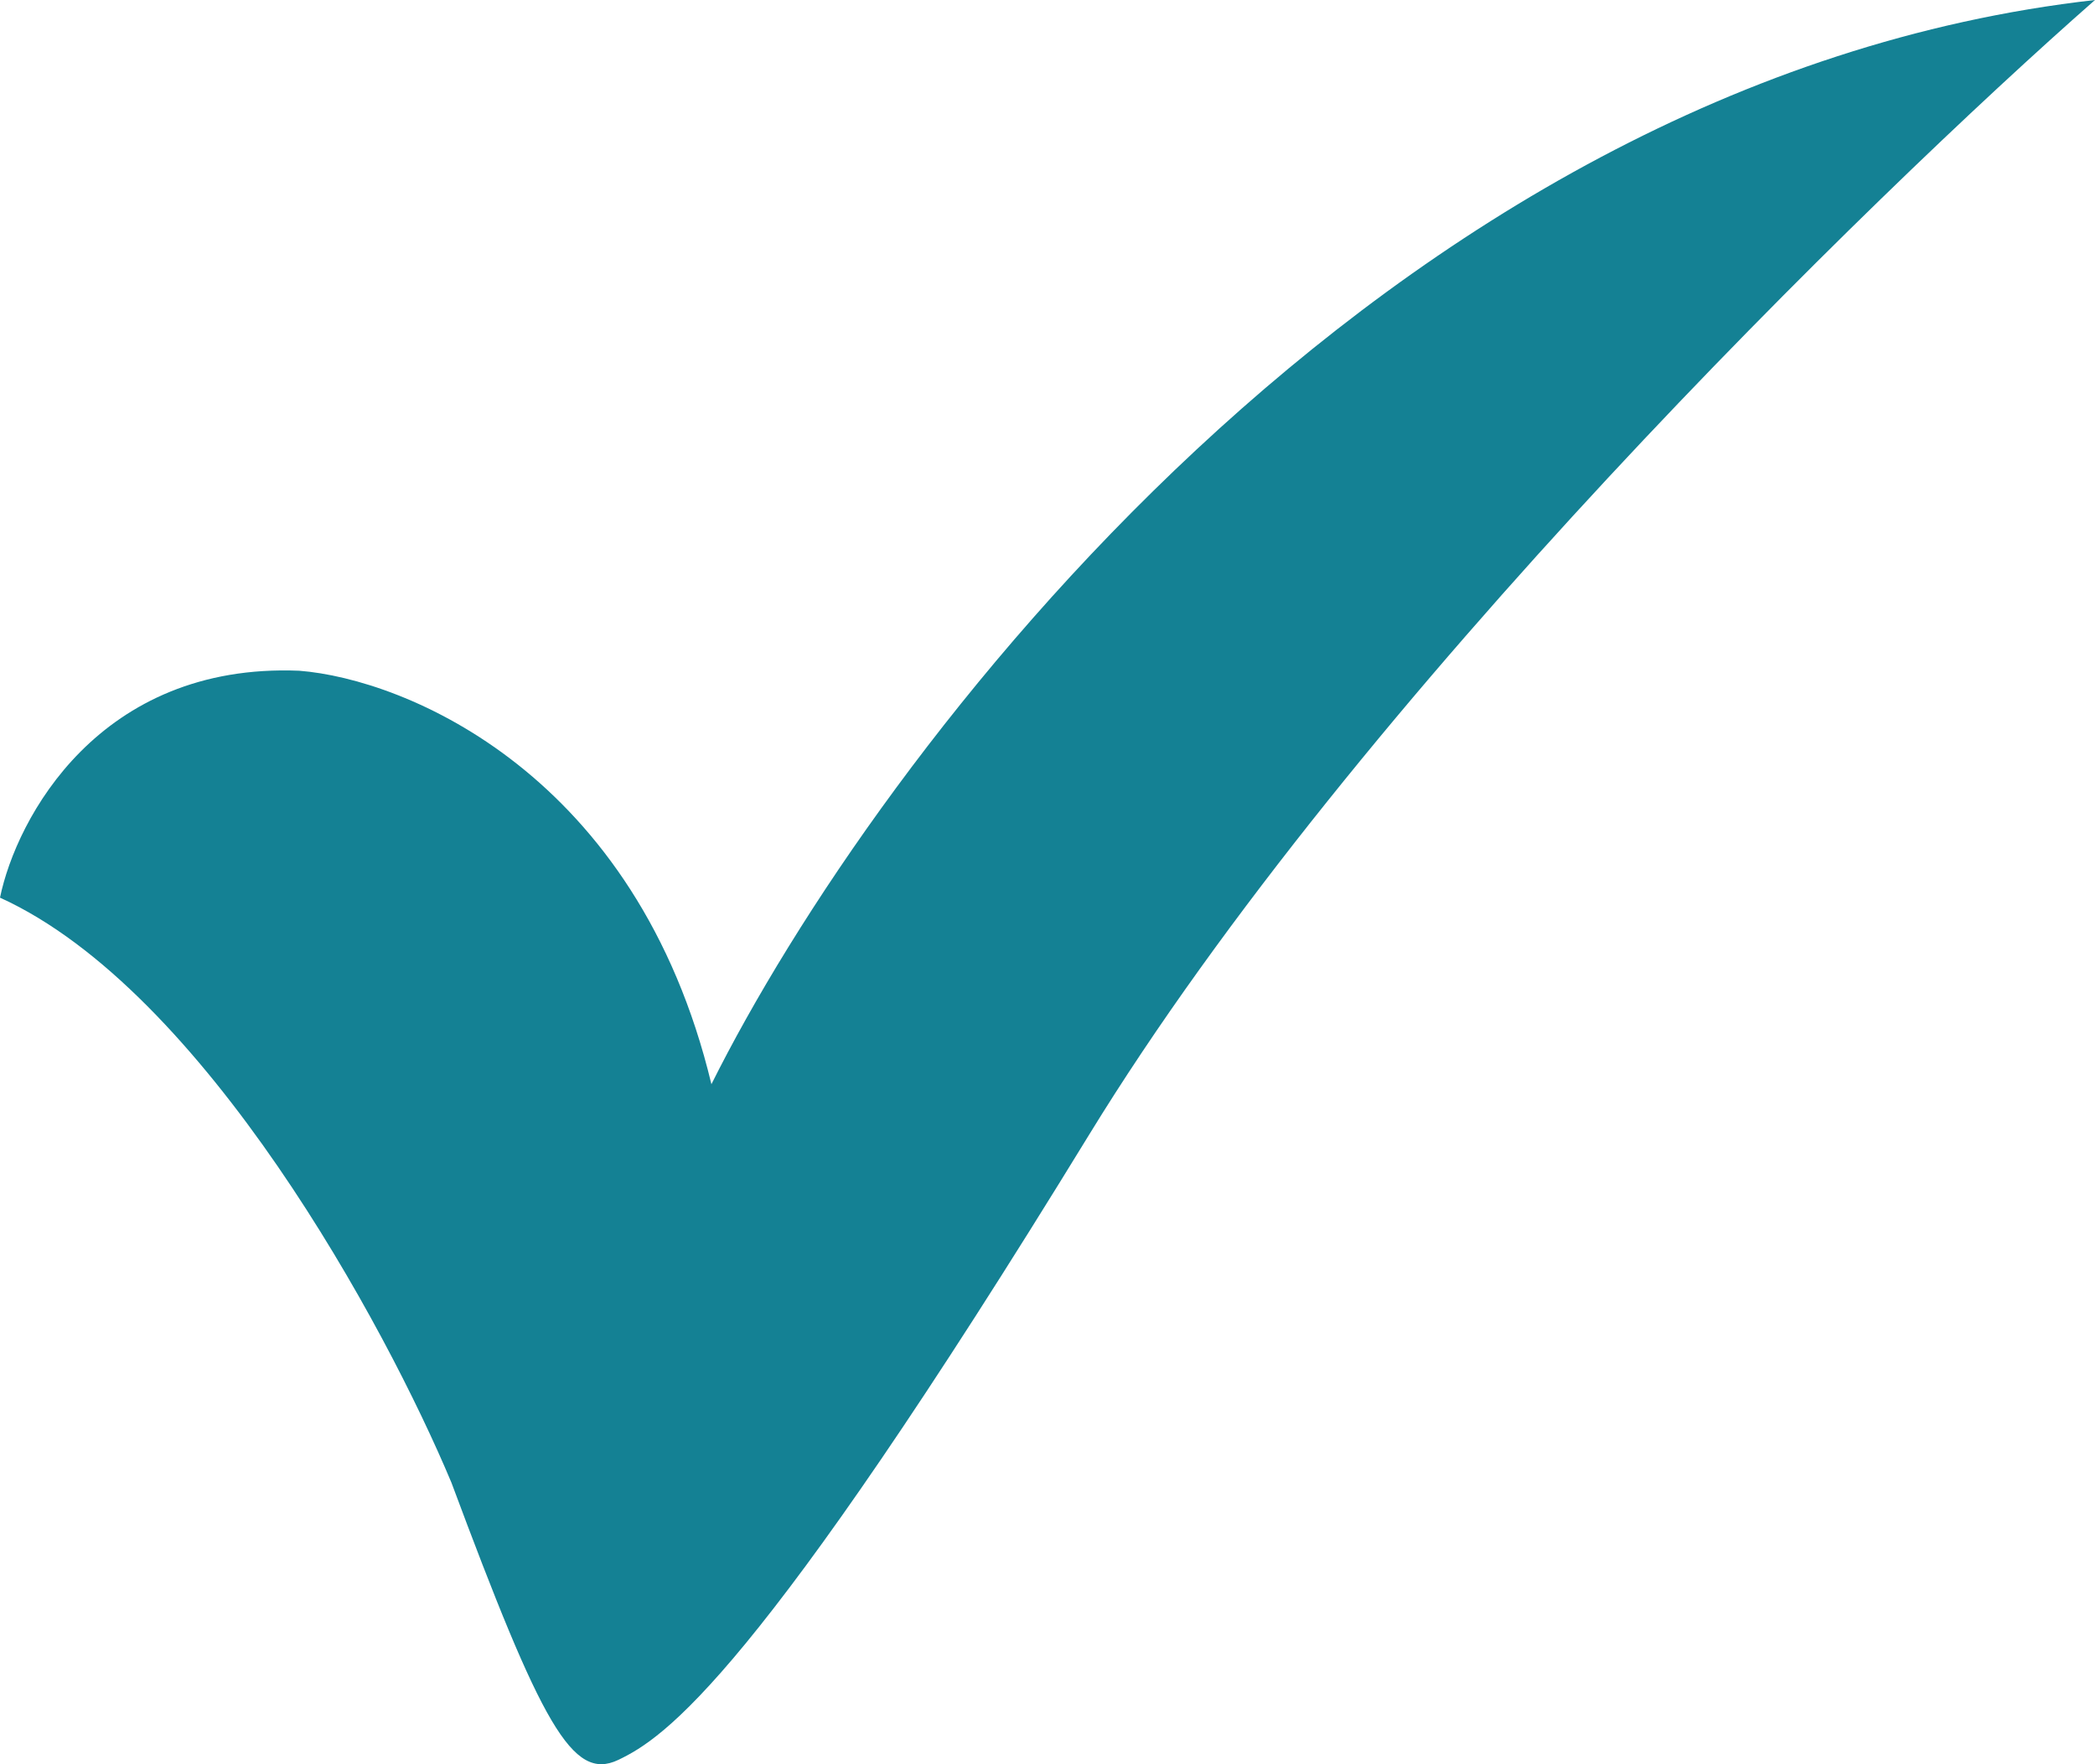 <svg xmlns="http://www.w3.org/2000/svg" fill="none" viewBox="0 0 19 16" height="16" width="19">
<path fill="#148194" d="M2.714 6.083C0.899 6.009 0.148 7.424 0 8.141C1.851 8.982 3.5 12.028 4.094 13.446C4.912 15.641 5.191 16.159 5.607 15.961C6.022 15.763 6.852 15.229 9.878 10.29C12.299 6.339 16.968 1.784 19 0C12.521 0.732 7.935 6.86 6.452 9.833C5.776 7.016 3.678 6.159 2.714 6.083Z"></path>
</svg>
